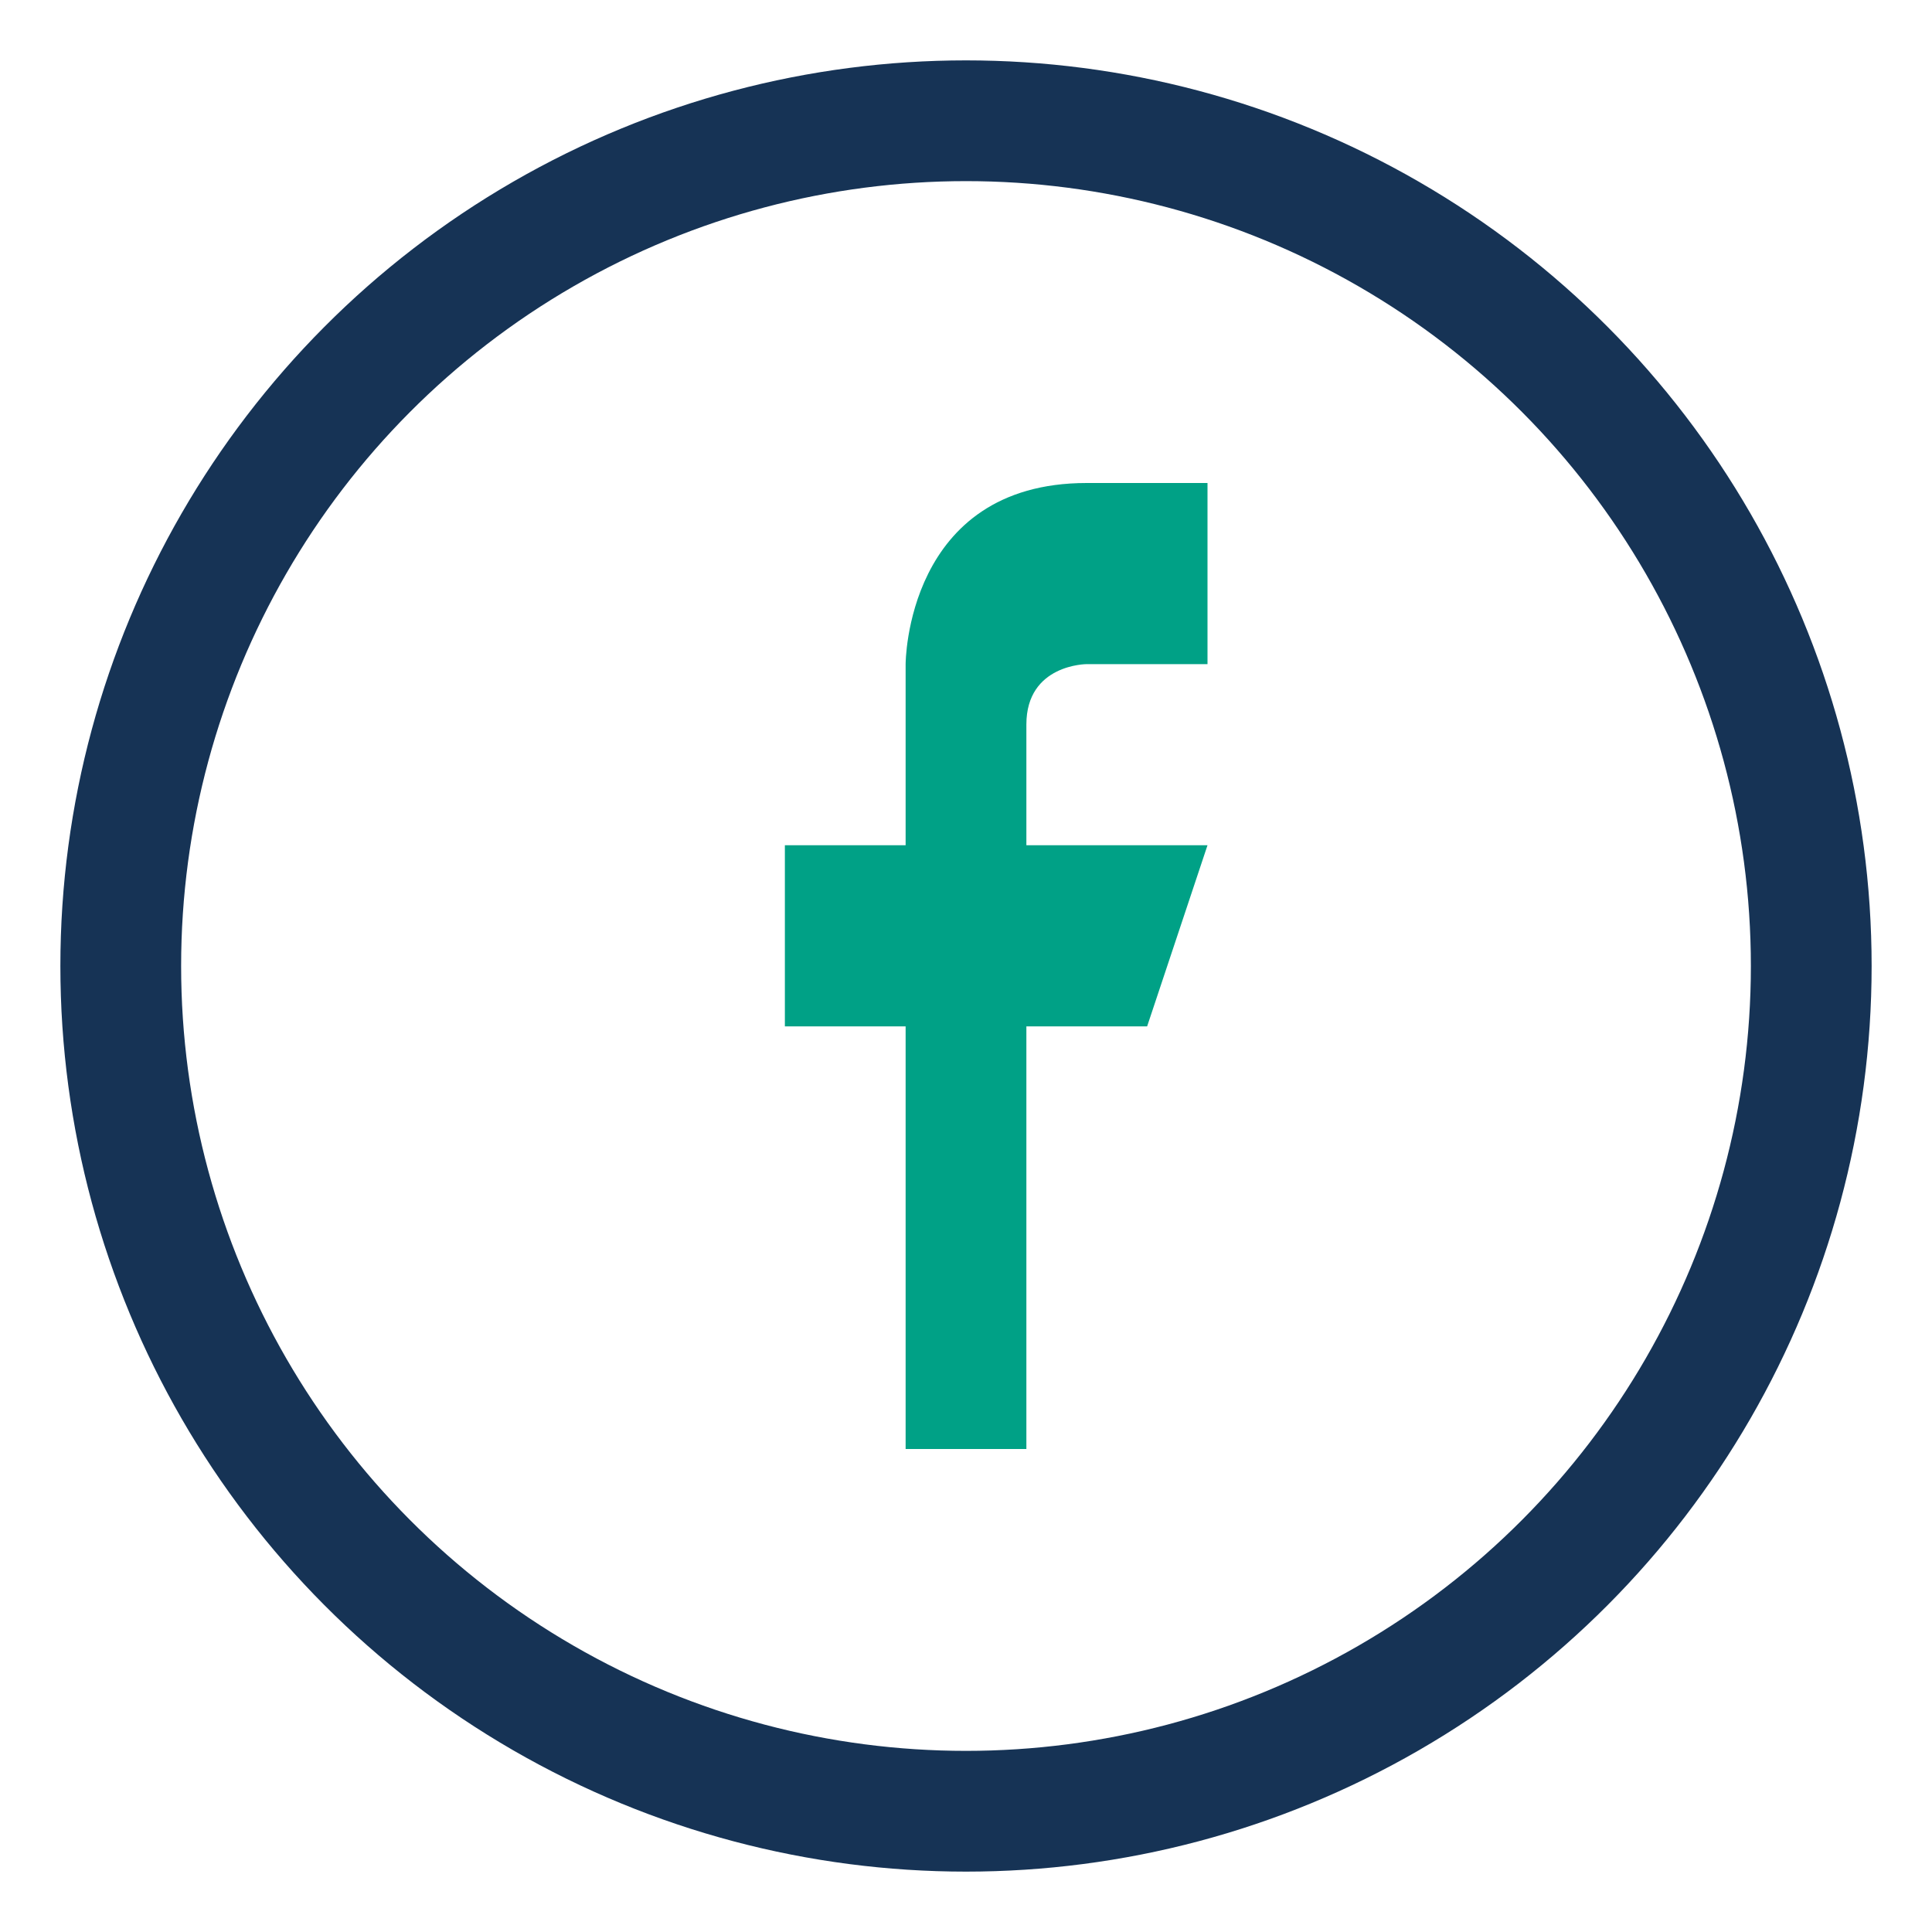 <?xml version="1.0" encoding="UTF-8"?>
<svg xmlns="http://www.w3.org/2000/svg" width="32" height="32" viewBox="0 0 32 32"><circle cx="16" cy="16" r="14" fill="none" stroke="#163355" stroke-width="2"/><path d="M17 24v-7h2l1-3h-3v-2c0-1 1-1 1-1h2v-3h-2c-3 0-3 3-3 3v3h-2v3h2v7h3z" fill="#00A186"/></svg>